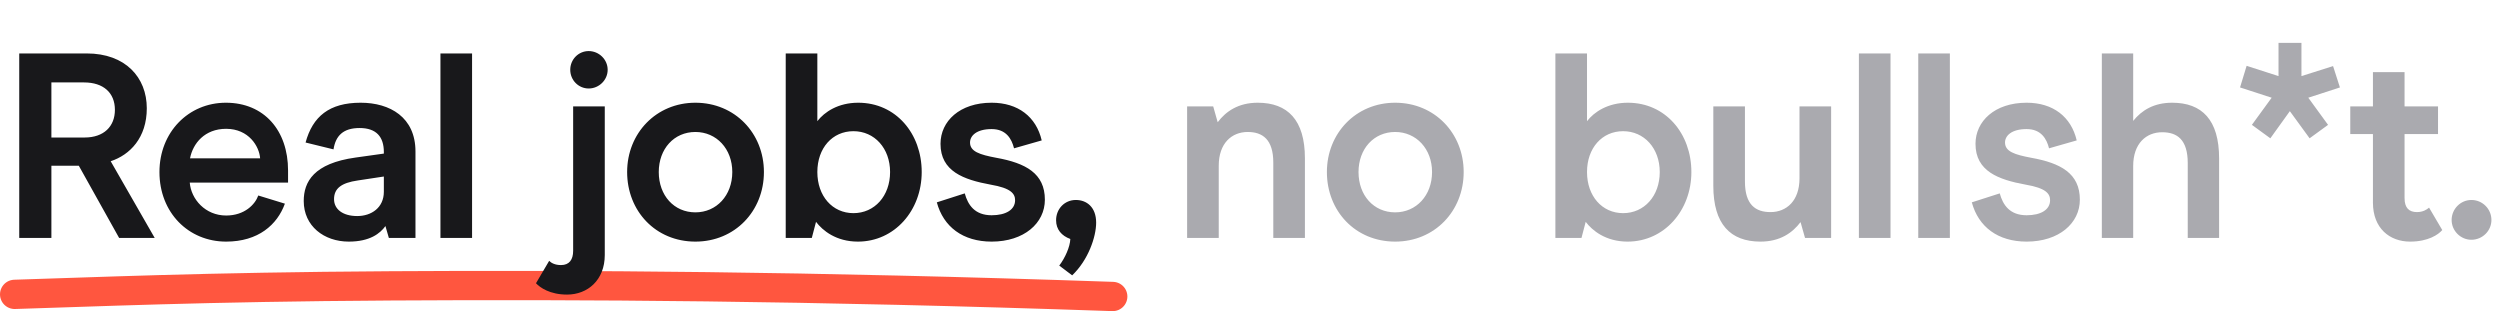 <svg width="683" height="85" viewBox="0 0 683 85" fill="none" xmlns="http://www.w3.org/2000/svg">
<path d="M4 80.419C24.441 79.817 55.424 78.406 106.835 78.096C158.246 77.786 219.722 78.096 304 81" stroke="#FF563F" stroke-width="8" stroke-linecap="round"/>
<path d="M5.256 65V14.6H23.688C34.272 14.6 40.104 21.152 40.104 29.576C40.104 37.64 35.496 42.32 30.24 44.048L42.264 65H32.544L21.528 45.272H14.04V65H5.256ZM14.04 37.568H23.112C28.368 37.568 31.392 34.544 31.392 30.008C31.392 25.328 28.224 22.52 22.968 22.52H14.04V37.568ZM78.698 49.88H51.842C52.202 54.416 56.09 58.88 61.778 58.88C66.818 58.88 69.698 55.856 70.562 53.408L77.834 55.64C75.746 61.4 70.562 66.008 61.778 66.008C51.482 66.008 43.562 58.088 43.562 47C43.562 36.128 51.482 28.064 61.706 28.064C72.146 28.064 78.698 35.624 78.698 46.568V49.88ZM71.066 43.256C70.85 40.016 67.97 35.192 61.778 35.192C55.946 35.192 52.706 39.152 51.914 43.256H71.066ZM95.291 66.008C88.523 66.008 82.979 61.76 82.979 54.92C82.979 49.664 85.715 44.624 97.163 43.04L104.867 41.96V41.528C104.867 37.424 102.851 34.976 98.243 34.976C93.707 34.976 91.691 37.136 91.115 40.808L83.483 38.936C85.427 31.808 89.963 28.064 98.531 28.064C106.523 28.064 113.507 32.024 113.507 41.384V65H106.235L105.299 61.76C103.859 63.776 101.051 66.008 95.291 66.008ZM97.595 59.024C101.483 59.024 104.867 56.72 104.867 52.4V48.224L97.739 49.304C93.275 49.952 91.259 51.464 91.259 54.416C91.259 57.152 93.635 59.024 97.595 59.024ZM120.33 65V14.6H128.97V65H120.33ZM160.831 24.176C158.023 24.176 155.791 21.872 155.791 19.064C155.791 16.256 158.023 13.952 160.831 13.952C163.639 13.952 166.015 16.256 166.015 19.064C166.015 21.872 163.639 24.176 160.831 24.176ZM154.927 80.48C150.175 80.48 147.511 78.536 146.431 77.384L150.031 71.264C150.607 71.84 151.615 72.416 153.271 72.416C155.503 72.416 156.583 70.976 156.583 68.528V29.072H165.223V69.68C165.223 76.52 160.543 80.48 154.927 80.48ZM189.982 66.008C179.11 66.008 171.334 57.656 171.334 47C171.334 36.416 179.254 28.064 189.982 28.064C200.782 28.064 208.702 36.416 208.702 47C208.702 57.656 200.782 66.008 189.982 66.008ZM189.982 58.016C195.742 58.016 200.062 53.408 200.062 47C200.062 40.664 195.742 36.056 189.982 36.056C184.15 36.056 179.974 40.664 179.974 47C179.974 53.408 184.15 58.016 189.982 58.016ZM234.386 66.008C228.41 66.008 224.738 62.984 222.938 60.608L221.786 65H214.658V14.6H223.298V33.104C225.242 30.584 228.986 28.064 234.458 28.064C244.754 28.064 251.81 36.488 251.81 47C251.81 57.512 244.394 66.008 234.386 66.008ZM233.162 58.232C238.922 58.232 243.17 53.552 243.17 47C243.17 40.52 238.922 35.84 233.162 35.84C227.402 35.84 223.298 40.448 223.298 47C223.298 53.552 227.402 58.232 233.162 58.232ZM270.916 66.008C263.068 66.008 257.74 61.976 255.94 55.28L263.572 52.832C264.436 56 266.308 58.808 270.916 58.808C274.804 58.808 277.324 57.296 277.324 54.704C277.324 52.904 276.172 51.392 270.7 50.456C263.212 49.088 256.948 46.784 256.948 39.296C256.948 33.104 262.204 28.064 270.916 28.064C278.116 28.064 283.084 31.88 284.596 38.36L277.036 40.52C276.388 37.928 274.876 35.264 270.916 35.264C266.812 35.264 265.012 37.064 265.012 38.936C265.012 41.384 267.604 42.248 272.212 43.112C280.204 44.552 285.46 47.36 285.46 54.56C285.46 60.968 279.772 66.008 270.916 66.008ZM289.388 72.56C290.972 70.472 292.34 67.448 292.412 65.288C290.036 64.424 288.524 62.696 288.524 60.176C288.524 57.08 290.828 54.632 293.924 54.632C296.876 54.632 299.468 56.576 299.468 60.824C299.468 64.712 297.308 71.048 292.916 75.224L289.388 72.56Z" fill="#18181B"/>
<path opacity="0.6" d="M324.32 65V29.072H331.448L332.672 33.392C334.904 30.44 338.288 28.064 343.616 28.064C351.752 28.064 356.504 32.744 356.504 43.256V65H347.864V44.408C347.864 38.072 344.912 36.056 340.88 36.056C336.488 36.056 332.96 39.152 332.96 45.272V65H324.32ZM381.156 66.008C370.284 66.008 362.508 57.656 362.508 47C362.508 36.416 370.428 28.064 381.156 28.064C391.956 28.064 399.876 36.416 399.876 47C399.876 57.656 391.956 66.008 381.156 66.008ZM381.156 58.016C386.916 58.016 391.236 53.408 391.236 47C391.236 40.664 386.916 36.056 381.156 36.056C375.324 36.056 371.148 40.664 371.148 47C371.148 53.408 375.324 58.016 381.156 58.016ZM444.66 66.008C438.684 66.008 435.012 62.984 433.212 60.608L432.06 65H424.932V14.6H433.572V33.104C435.516 30.584 439.26 28.064 444.732 28.064C455.028 28.064 462.084 36.488 462.084 47C462.084 57.512 454.668 66.008 444.66 66.008ZM443.436 58.232C449.196 58.232 453.444 53.552 453.444 47C453.444 40.52 449.196 35.84 443.436 35.84C437.676 35.84 433.572 40.448 433.572 47C433.572 53.552 437.676 58.232 443.436 58.232ZM500.262 29.072V65H493.134L491.91 60.68C489.678 63.632 486.294 66.008 480.966 66.008C472.758 66.008 468.078 61.256 468.078 50.744V29.072H476.718V49.592C476.718 56 479.67 57.944 483.702 57.944C488.094 57.944 491.622 54.848 491.622 48.728V29.072H500.262ZM507.85 65V14.6H516.49V65H507.85ZM524.067 65V14.6H532.707V65H524.067ZM553.675 66.008C545.827 66.008 540.499 61.976 538.699 55.28L546.331 52.832C547.195 56 549.067 58.808 553.675 58.808C557.563 58.808 560.083 57.296 560.083 54.704C560.083 52.904 558.931 51.392 553.459 50.456C545.971 49.088 539.707 46.784 539.707 39.296C539.707 33.104 544.963 28.064 553.675 28.064C560.875 28.064 565.843 31.88 567.355 38.36L559.795 40.52C559.147 37.928 557.635 35.264 553.675 35.264C549.571 35.264 547.771 37.064 547.771 38.936C547.771 41.384 550.363 42.248 554.971 43.112C562.963 44.552 568.219 47.36 568.219 54.56C568.219 60.968 562.531 66.008 553.675 66.008ZM574.219 65V14.6H582.787V33.032C585.091 30.152 588.403 28.064 593.443 28.064C601.579 28.064 606.259 32.744 606.259 43.256V65H597.691V44.552C597.691 38.072 594.739 36.128 590.707 36.128C586.315 36.128 582.787 39.224 582.787 45.344V65H574.219ZM639.266 23.888L630.626 26.696L636.026 34.112L630.986 37.784L625.586 30.368L620.258 37.784L615.218 34.112L620.618 26.696L611.978 23.888L613.778 17.984L622.49 20.792V11.72H628.754V20.792L637.394 18.056L639.266 23.888ZM658.437 66.008C652.893 66.008 648.285 62.408 648.285 55.352V36.632H642.093V29.072H648.285V19.712H656.925V29.072H666.069V36.632H656.925V54.128C656.925 56.792 658.149 57.944 660.309 57.944C661.893 57.944 662.973 57.296 663.621 56.72L667.221 62.84C666.213 64.064 663.405 66.008 658.437 66.008ZM675.186 65.504C672.234 65.504 669.786 63.056 669.786 60.104C669.786 57.08 672.234 54.632 675.186 54.632C678.21 54.632 680.658 57.08 680.658 60.104C680.658 63.056 678.21 65.504 675.186 65.504Z" fill="#71717A"/>
</svg>
